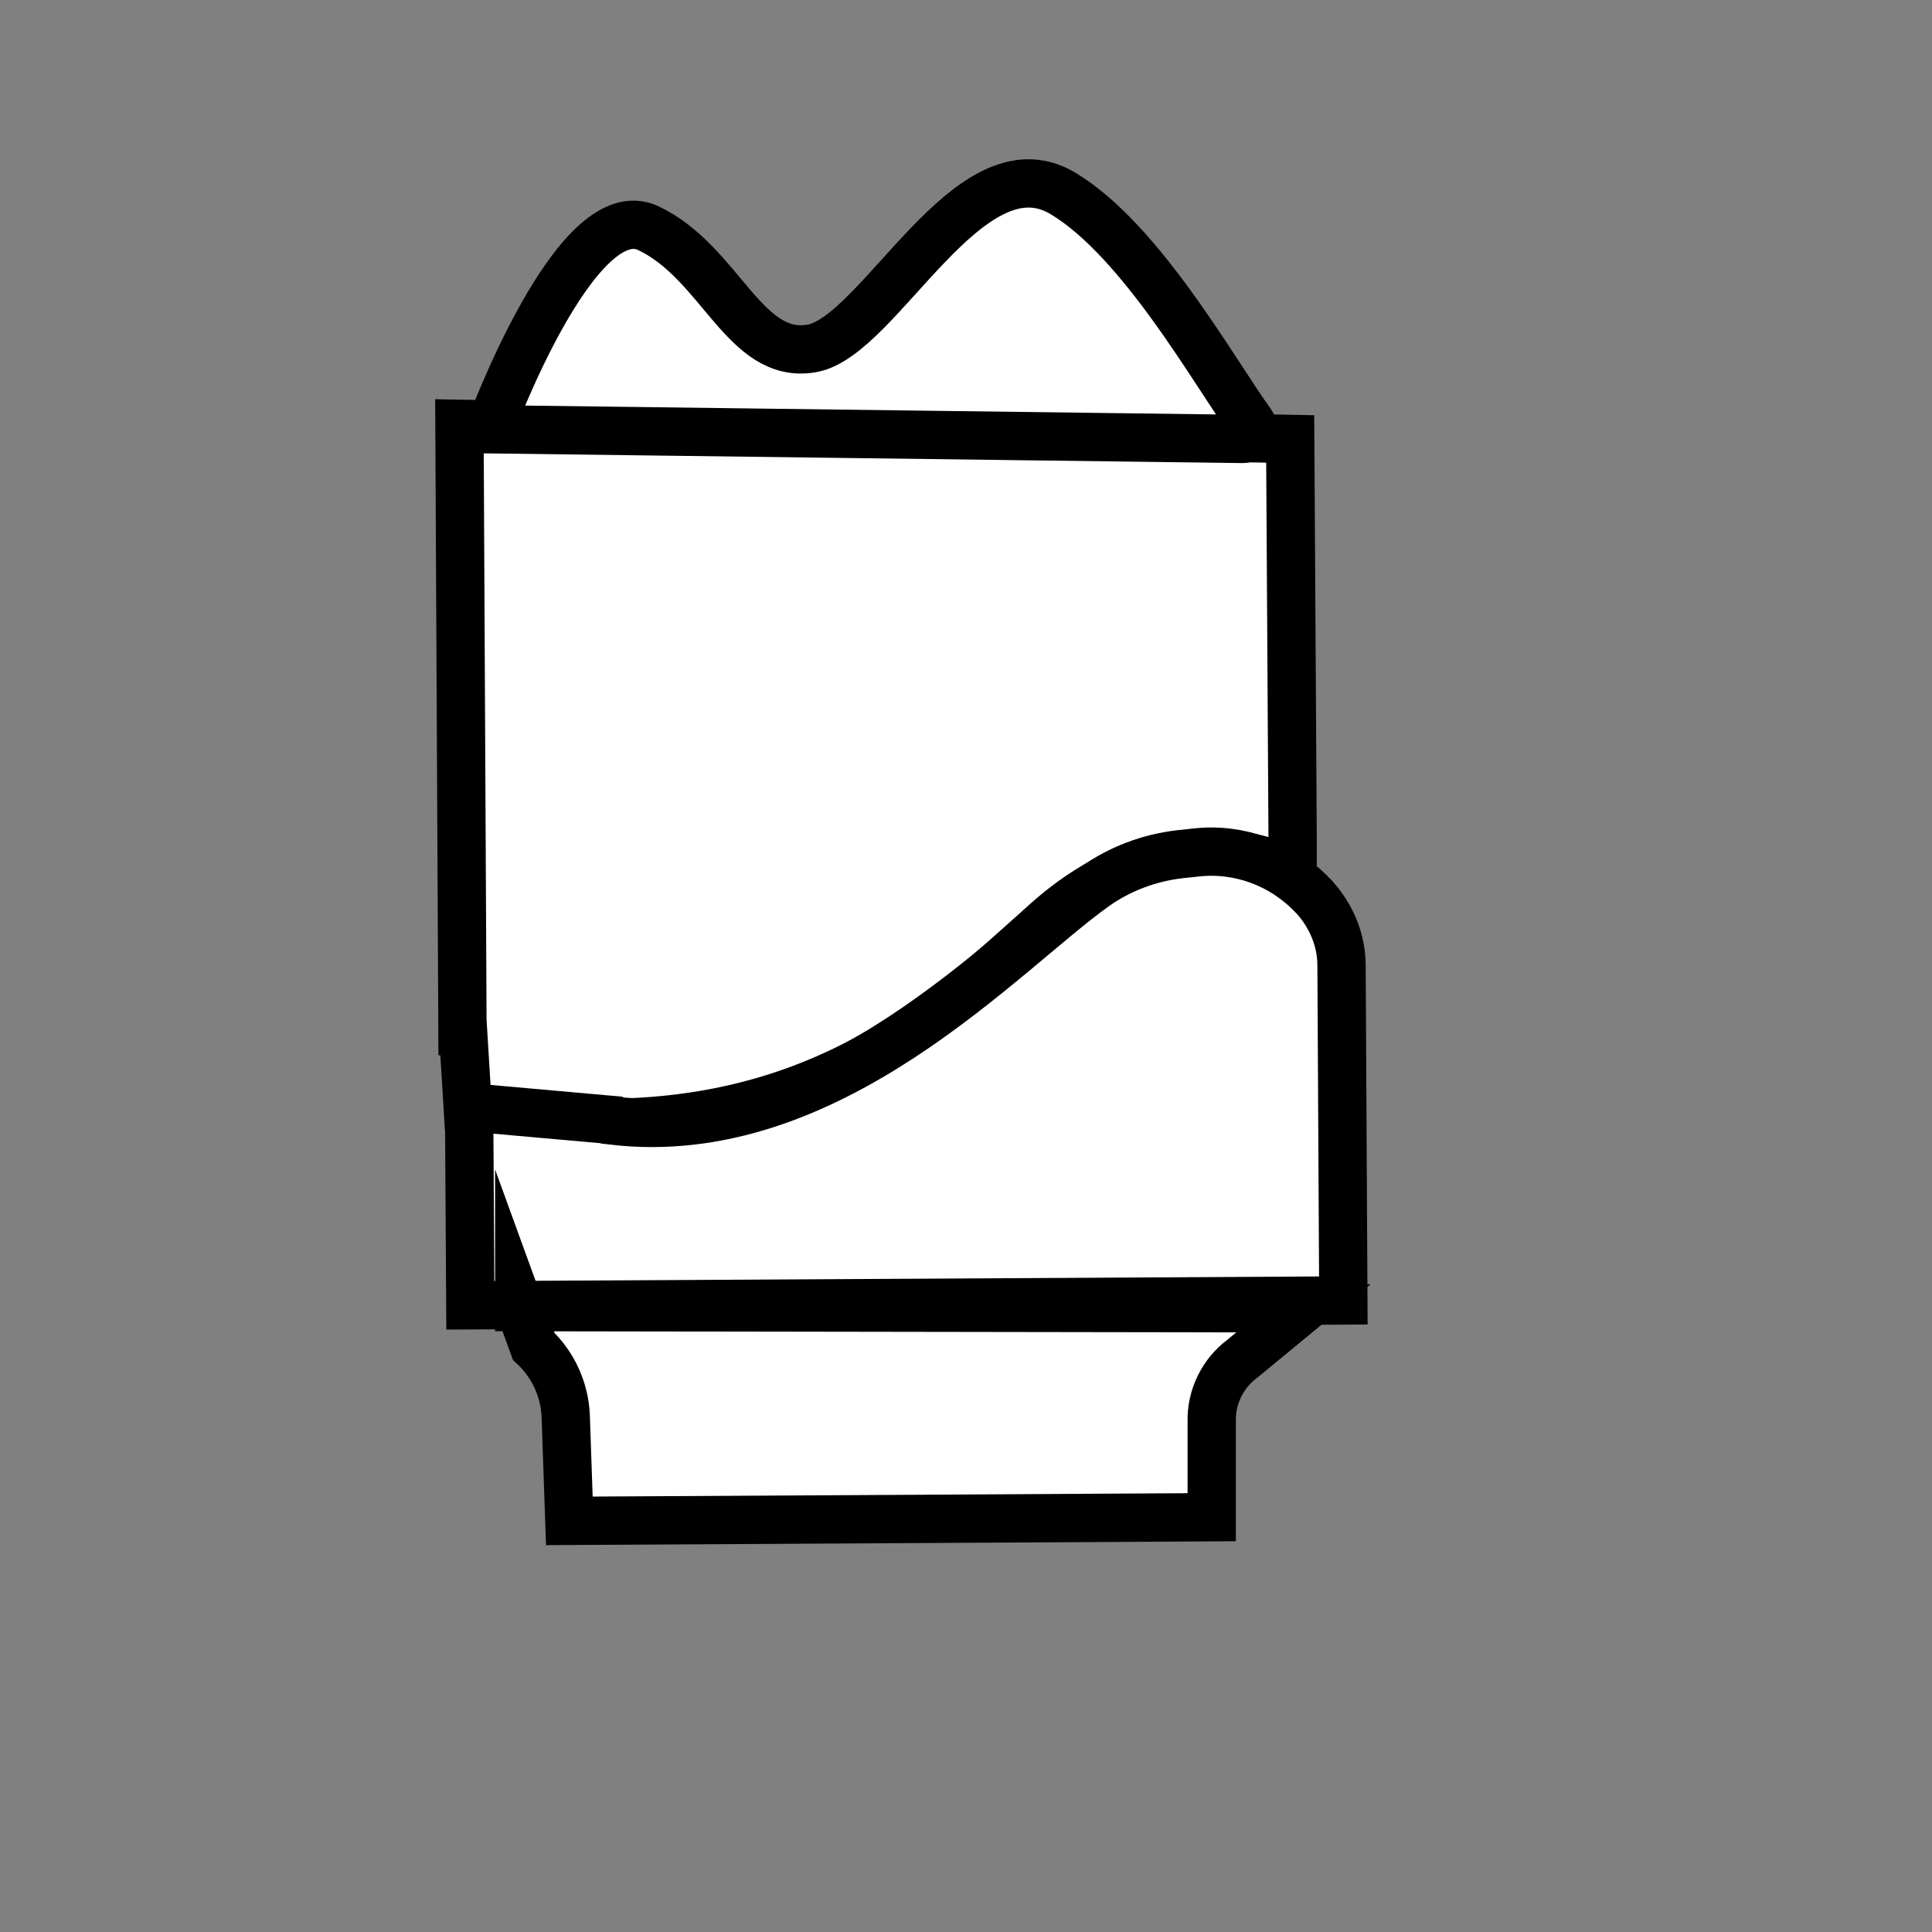 <?xml version="1.0" encoding="UTF-8"?>
<svg id="Laboratory_precision_technique" data-name="Laboratory precision technique" xmlns="http://www.w3.org/2000/svg" viewBox="0 0 32 32">
  <rect x="0" y="0" width="32" height="32" fill="#808080" stroke="none"/>
  <defs>
    <style>
      .cls-1 {
        fill: #fff;
        stroke-width: 0px;
      }

      .cls-2 {
        fill: none;
        stroke: #000;
        stroke-miterlimit: 10;
        stroke-width: .8px;
      }
    </style>
  </defs>
  <path class="cls-1" d="M7.66,17.08l-.05-10.06,13.76.25.04,6.63v.54s-1.93-1.08-4.07.82c-1.81,1.62-4.28,4.07-9.59,3.13l-.08-1.31Z"/>
  <path class="cls-2" d="M7.66,17.08l-.05-10.06,13.76.25.04,6.63v.54s-1.93-1.08-4.07.82c-1.81,1.62-4.28,4.07-9.59,3.13l-.08-1.31Z"/>
  <path class="cls-1" d="M10.13,18.55l-2.36-.21.02,3.28,14.46-.08-.03-5.55c0-.42-.17-.82-.45-1.13l-.04-.04c-.5-.52-1.21-.78-1.92-.7l-.28.03c-.5.06-.98.24-1.39.53-1.51,1.07-4.39,4.31-8,3.88"/>
  <path class="cls-2" d="M10.13,18.55l-2.36-.21.02,3.28,14.46-.08-.03-5.55c0-.42-.17-.82-.45-1.13l-.04-.04c-.5-.52-1.21-.78-1.92-.7l-.28.03c-.5.06-.98.24-1.39.53-1.51,1.07-4.39,4.31-8,3.88Z"/>
  <path class="cls-1" d="M20.58,7.27c.14,0,.22-.15.14-.27-.58-.79-1.81-3.02-3.12-3.8-1.55-.92-3.03,2.37-4.15,2.57-1.12.2-1.51-1.42-2.71-1.99-1.2-.57-2.63,3.33-2.63,3.33l12.48.16Z"/>
  <path class="cls-2" d="M20.58,7.27c.14,0,.22-.15.14-.27-.58-.79-1.81-3.02-3.12-3.8-1.55-.92-3.03,2.37-4.15,2.57-1.12.2-1.51-1.42-2.71-1.99-1.2-.57-2.63,3.33-2.63,3.33l12.48.16Z"/>
  <path class="cls-1" d="M8.6,21.64l.24.66c.32.3.51.71.53,1.15l.06,1.74,10.64-.06v-1.59c-.01-.4.18-.79.5-1.03l1.02-.84-12.99-.02Z"/>
  <path class="cls-2" d="M8.6,21.64l.24.66c.32.3.51.71.53,1.15l.06,1.74,10.64-.06v-1.59c-.01-.4.18-.79.5-1.03l1.02-.84-12.99-.02Z"/>
</svg>
